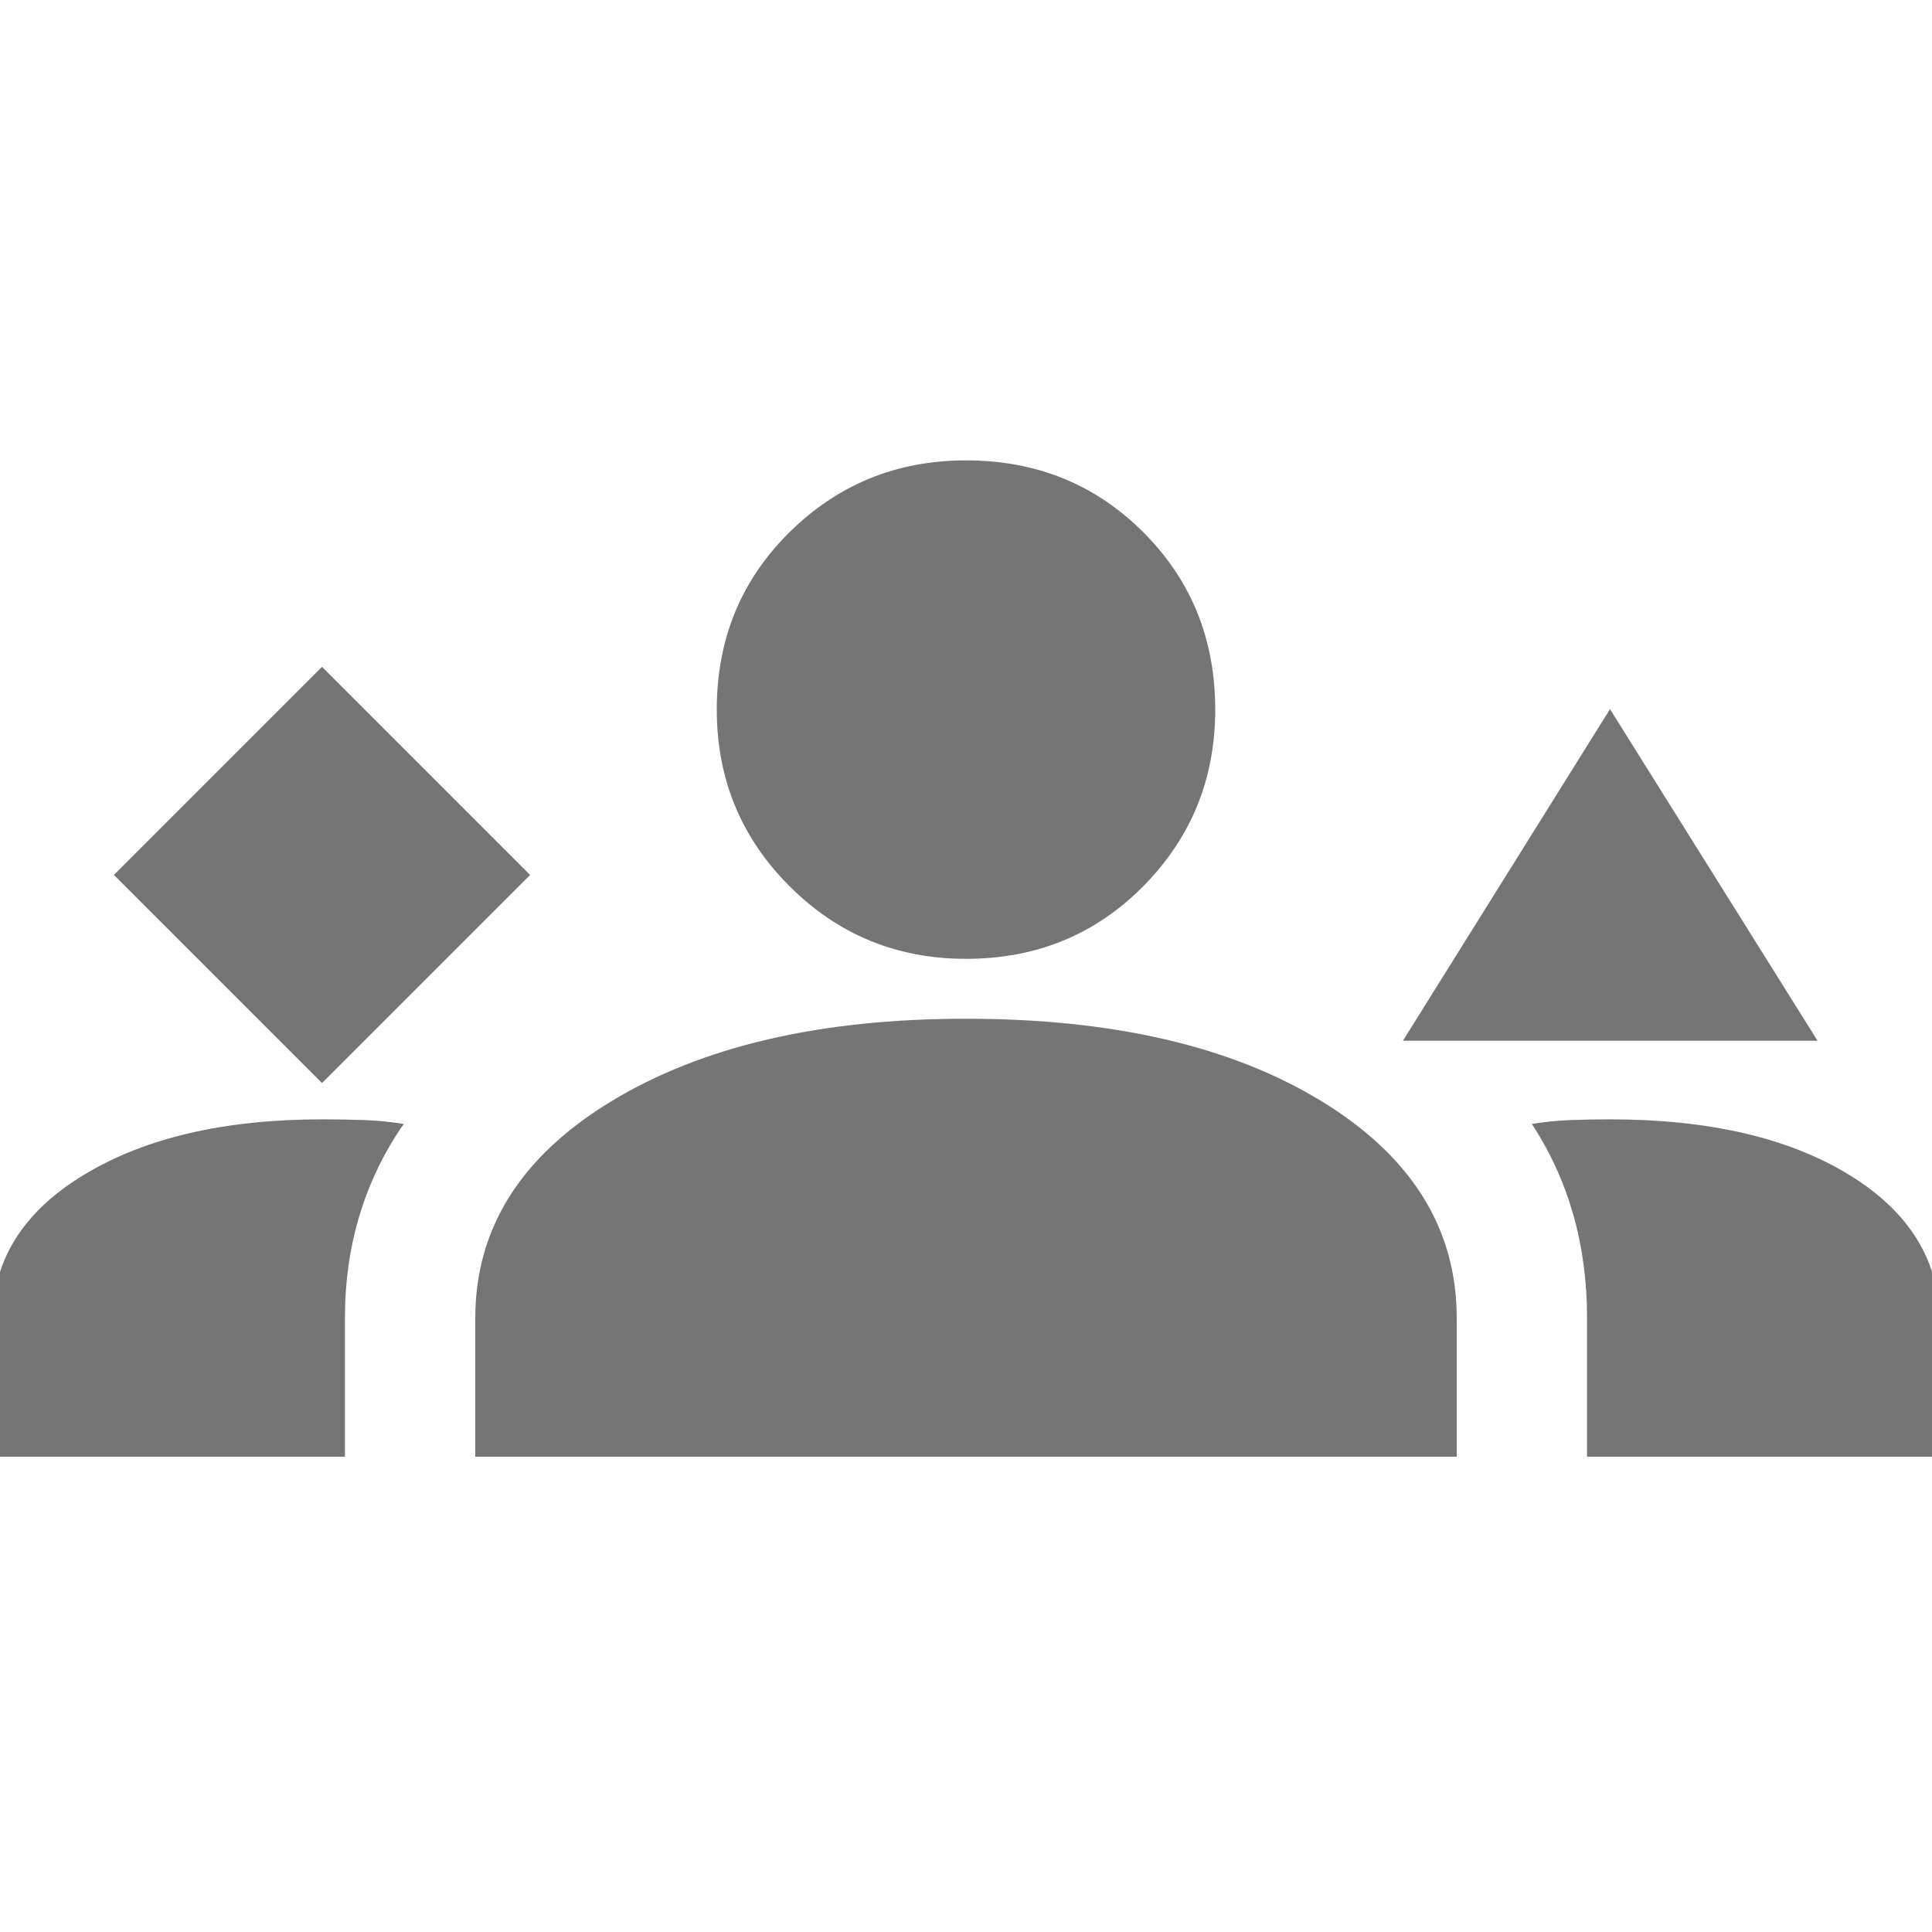 <svg width="24" height="24" viewBox="0 0 24 24" fill="none" xmlns="http://www.w3.org/2000/svg">
<g clip-path="url(#clip0_6522_70882)">
<path d="M4 13.454L6.585 10.869L4 8.284L1.415 10.869L4 13.454ZM17.428 12.928L20 8.809L22.578 12.928H17.428ZM12 11.911C11.14 11.911 10.409 11.61 9.807 11.008C9.205 10.406 8.904 9.675 8.904 8.815C8.904 7.941 9.205 7.207 9.807 6.612C10.409 6.017 11.14 5.719 12 5.719C12.874 5.719 13.608 6.017 14.203 6.612C14.798 7.207 15.096 7.941 15.096 8.815C15.096 9.675 14.798 10.406 14.203 11.008C13.608 11.61 12.874 11.911 12 11.911ZM-0.096 18.096V16.425C-0.096 15.663 0.284 15.052 1.044 14.593C1.803 14.134 2.788 13.905 4 13.905C4.185 13.905 4.36 13.908 4.526 13.914C4.692 13.92 4.855 13.936 5.015 13.962C4.773 14.311 4.591 14.687 4.469 15.089C4.346 15.492 4.285 15.92 4.285 16.375V18.096H-0.096ZM5.904 18.096V16.375C5.904 15.263 6.467 14.365 7.593 13.681C8.719 12.997 10.188 12.655 11.999 12.655C13.828 12.655 15.301 12.997 16.419 13.681C17.537 14.365 18.096 15.263 18.096 16.375V18.096H5.904ZM20 13.905C21.229 13.905 22.218 14.134 22.969 14.593C23.72 15.052 24.096 15.663 24.096 16.425V18.096H19.715V16.375C19.715 15.921 19.658 15.492 19.544 15.09C19.429 14.687 19.258 14.311 19.029 13.962C19.189 13.936 19.349 13.92 19.509 13.914C19.669 13.908 19.833 13.905 20 13.905Z" fill="#757575"/>
</g>
<defs>
<clipPath id="clip0_6522_70882">
<rect width="24" height="24" fill="white"/>
</clipPath>
</defs>
</svg>

